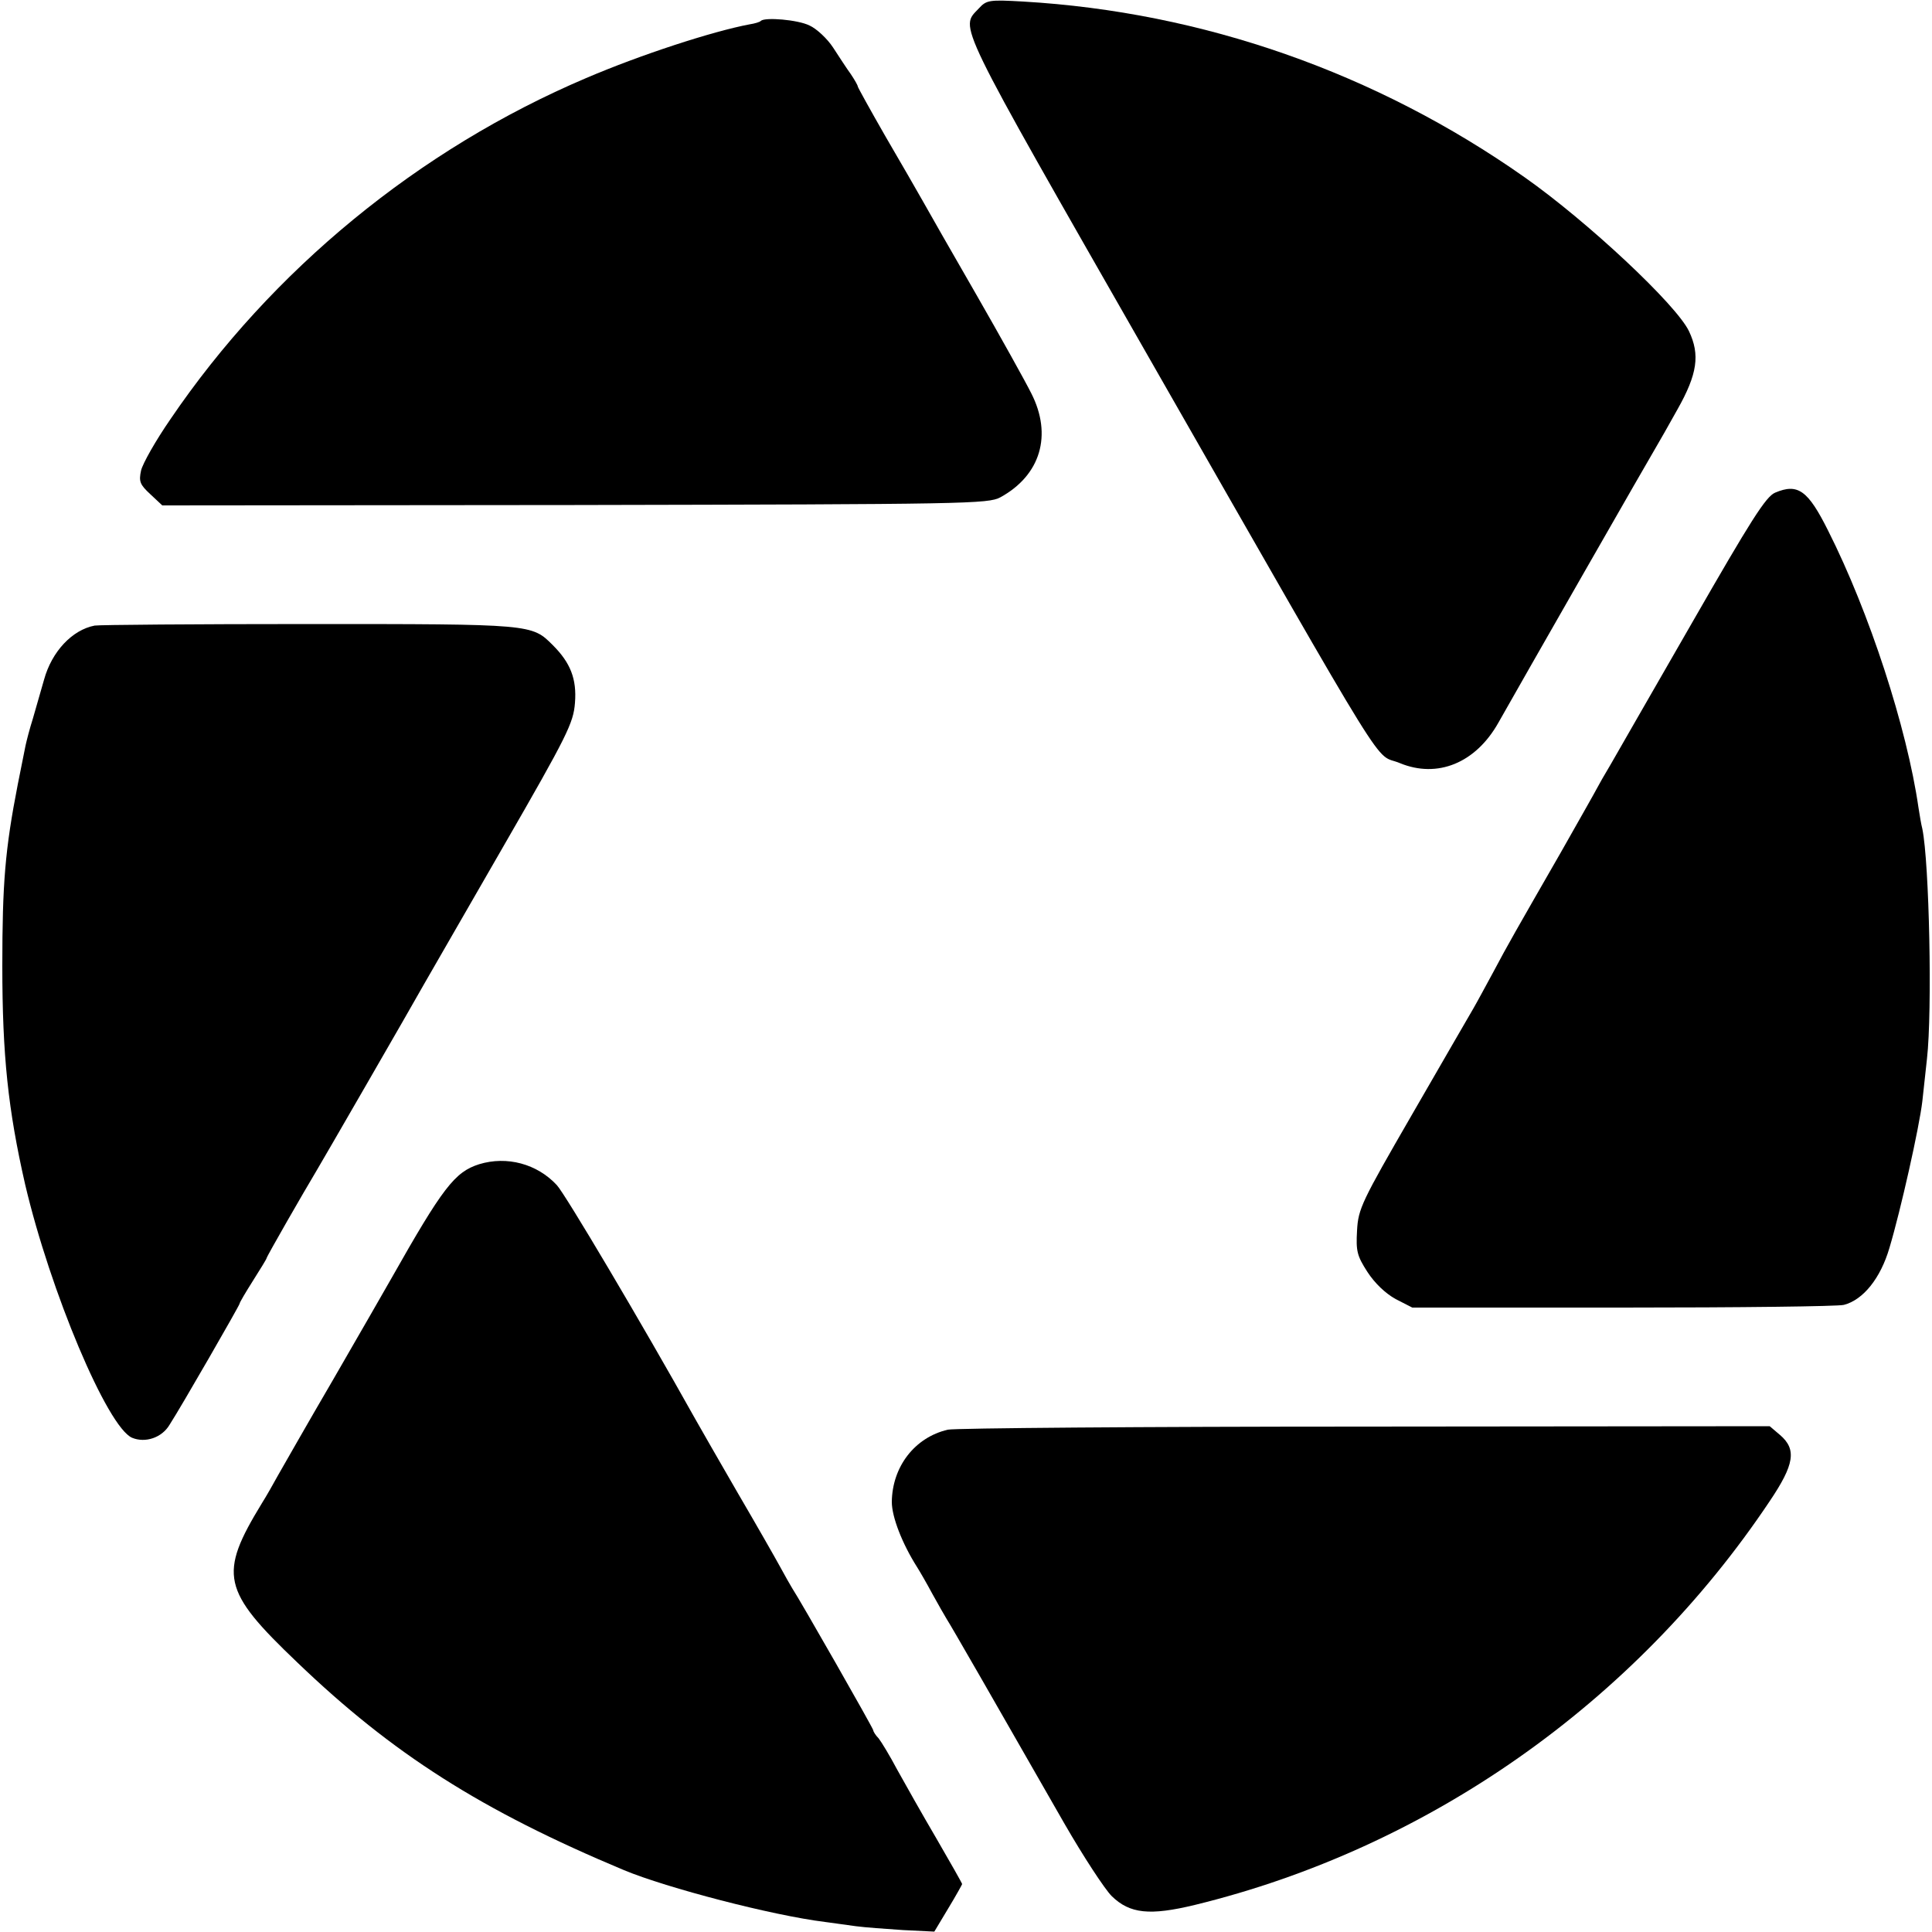 <?xml version="1.0" standalone="no"?>
<!DOCTYPE svg PUBLIC "-//W3C//DTD SVG 20010904//EN"
 "http://www.w3.org/TR/2001/REC-SVG-20010904/DTD/svg10.dtd">
<svg version="1.0" xmlns="http://www.w3.org/2000/svg"
 width="500pt" height="500pt" viewBox="0 0 500 500"
 preserveAspectRatio="xMidYMid meet">
<g transform="translate(0,500) scale(0.1,-0.1)"
fill="#000000" stroke="none">
<path d="M2533 4978 c-49 -52 -65 -19 439 -901 648 -1133 580 -1022 651 -1052
97 -40 196 0 255 105 46 82 403 706 412 720 5 8 28 49 51 90 52 92 59 142 30
203 -33 69 -263 284 -425 398 -385 271 -834 428 -1298 455 -88 5 -95 4 -115
-18z"/>
<path d="M1969 4946 c-2 -3 -16 -7 -29 -9 -96 -18 -283 -79 -423 -139 -433
-184 -814 -497 -1076 -883 -38 -55 -72 -115 -76 -133 -6 -28 -3 -36 24 -61
l31 -29 1067 1 c1018 2 1070 3 1102 20 104 57 135 161 80 269 -16 32 -80 147
-142 255 -63 109 -125 218 -139 243 -14 25 -58 101 -97 168 -39 68 -71 126
-71 128 0 3 -8 17 -18 32 -11 15 -31 46 -46 69 -15 23 -43 49 -61 57 -30 15
-115 22 -126 12z"/>
<path d="M4594 3725 c-24 -10 -63 -72 -214 -335 -102 -177 -197 -343 -212
-369 -15 -25 -31 -53 -35 -61 -4 -8 -46 -82 -93 -165 -116 -202 -138 -240
-175 -310 -18 -33 -41 -76 -52 -95 -11 -19 -83 -143 -159 -275 -130 -225 -139
-243 -142 -300 -3 -53 0 -65 27 -107 19 -29 46 -55 73 -70 l43 -22 545 0 c300
0 557 3 572 7 50 13 95 69 118 148 29 97 77 311 85 379 3 30 9 80 12 110 14
124 6 507 -12 595 -3 11 -7 36 -10 55 -30 207 -127 505 -234 717 -52 104 -78
123 -137 98z"/>
<path d="M245 3381 c-58 -11 -111 -67 -131 -140 -9 -31 -22 -76 -29 -101 -8
-25 -16 -56 -19 -70 -3 -14 -12 -59 -20 -100 -33 -169 -40 -257 -40 -470 0
-232 15 -372 59 -565 65 -277 213 -629 277 -656 34 -14 77 0 97 34 31 48 181
309 181 313 0 3 16 30 35 60 19 30 35 56 35 58 0 4 96 171 129 226 11 18 246
425 279 484 13 22 105 183 205 356 166 288 181 319 185 371 5 62 -12 104 -57
149 -55 55 -52 55 -631 55 -295 0 -544 -2 -555 -4z"/>
<path d="M1240 1987 c-63 -20 -94 -60 -228 -297 -14 -25 -81 -141 -149 -259
-69 -118 -133 -231 -144 -250 -11 -20 -29 -52 -41 -71 -113 -185 -104 -226 91
-412 247 -237 476 -383 846 -538 111 -46 383 -117 520 -134 22 -3 58 -8 80
-11 22 -3 77 -7 122 -10 l81 -4 36 60 c20 33 36 62 36 63 0 2 -30 55 -66 117
-37 63 -82 143 -102 179 -19 36 -41 72 -48 81 -8 8 -14 18 -14 21 0 5 -190
338 -210 368 -5 8 -19 33 -31 55 -12 22 -61 108 -109 190 -48 83 -98 170 -112
195 -138 247 -336 581 -357 603 -51 55 -129 76 -201 54z"/>
<path d="M2453 1300 c-86 -20 -144 -96 -145 -187 0 -39 27 -108 65 -168 7 -11
25 -42 40 -70 15 -27 32 -57 37 -65 10 -15 130 -224 305 -530 49 -85 104 -169
122 -187 47 -46 99 -51 215 -23 603 147 1139 523 1488 1045 64 95 70 134 27
171 l-27 23 -1048 -1 c-576 0 -1062 -4 -1079 -8z"/>
</g>
</svg>
